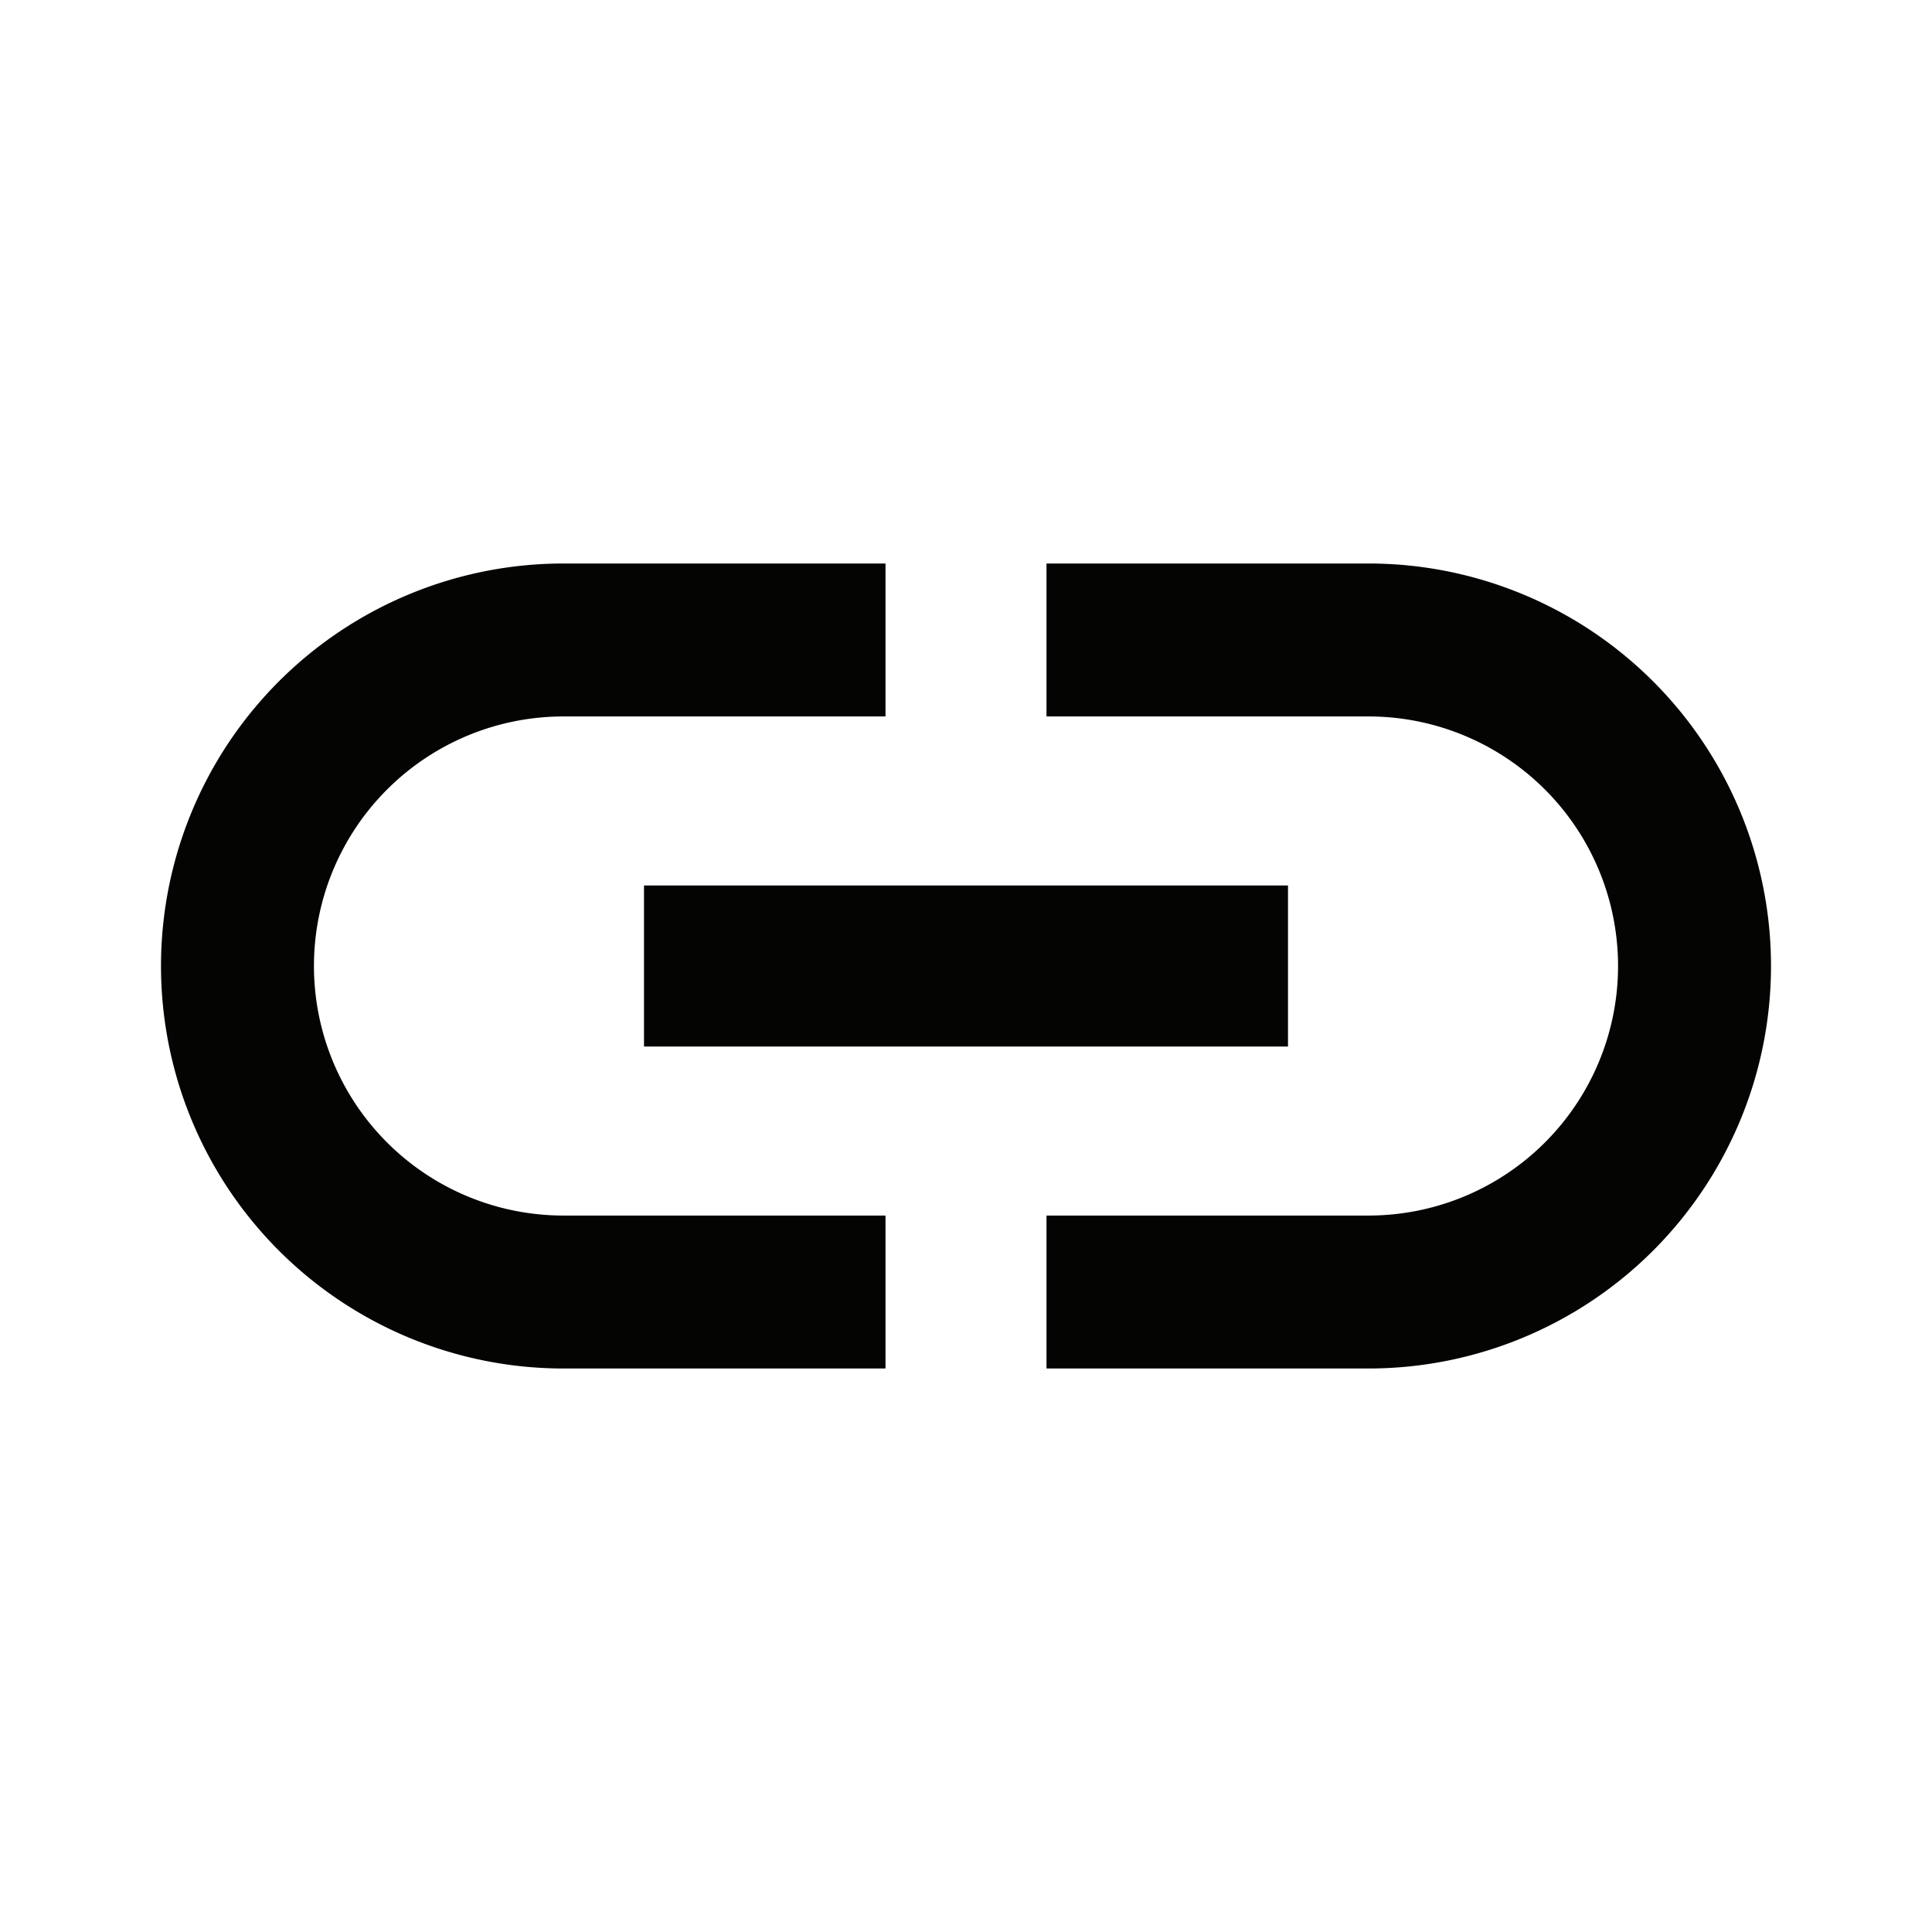 <svg id="link_black_24dp" xmlns="http://www.w3.org/2000/svg" width="24" height="24" viewBox="0 0 24 24">
  <path id="Path_251" data-name="Path 251" d="M0,0H24V24H0Z" fill="none"/>
  <path id="Path_252" data-name="Path 252" d="M3.9,12A3.1,3.1,0,0,1,7,8.9h4V7H7A5,5,0,0,0,7,17h4V15.1H7A3.1,3.1,0,0,1,3.9,12ZM8,13h8V11H8Zm9-6H13V8.9h4a3.1,3.1,0,1,1,0,6.2H13V17h4A5,5,0,0,0,17,7Z" fill="#040403"/>
</svg>
